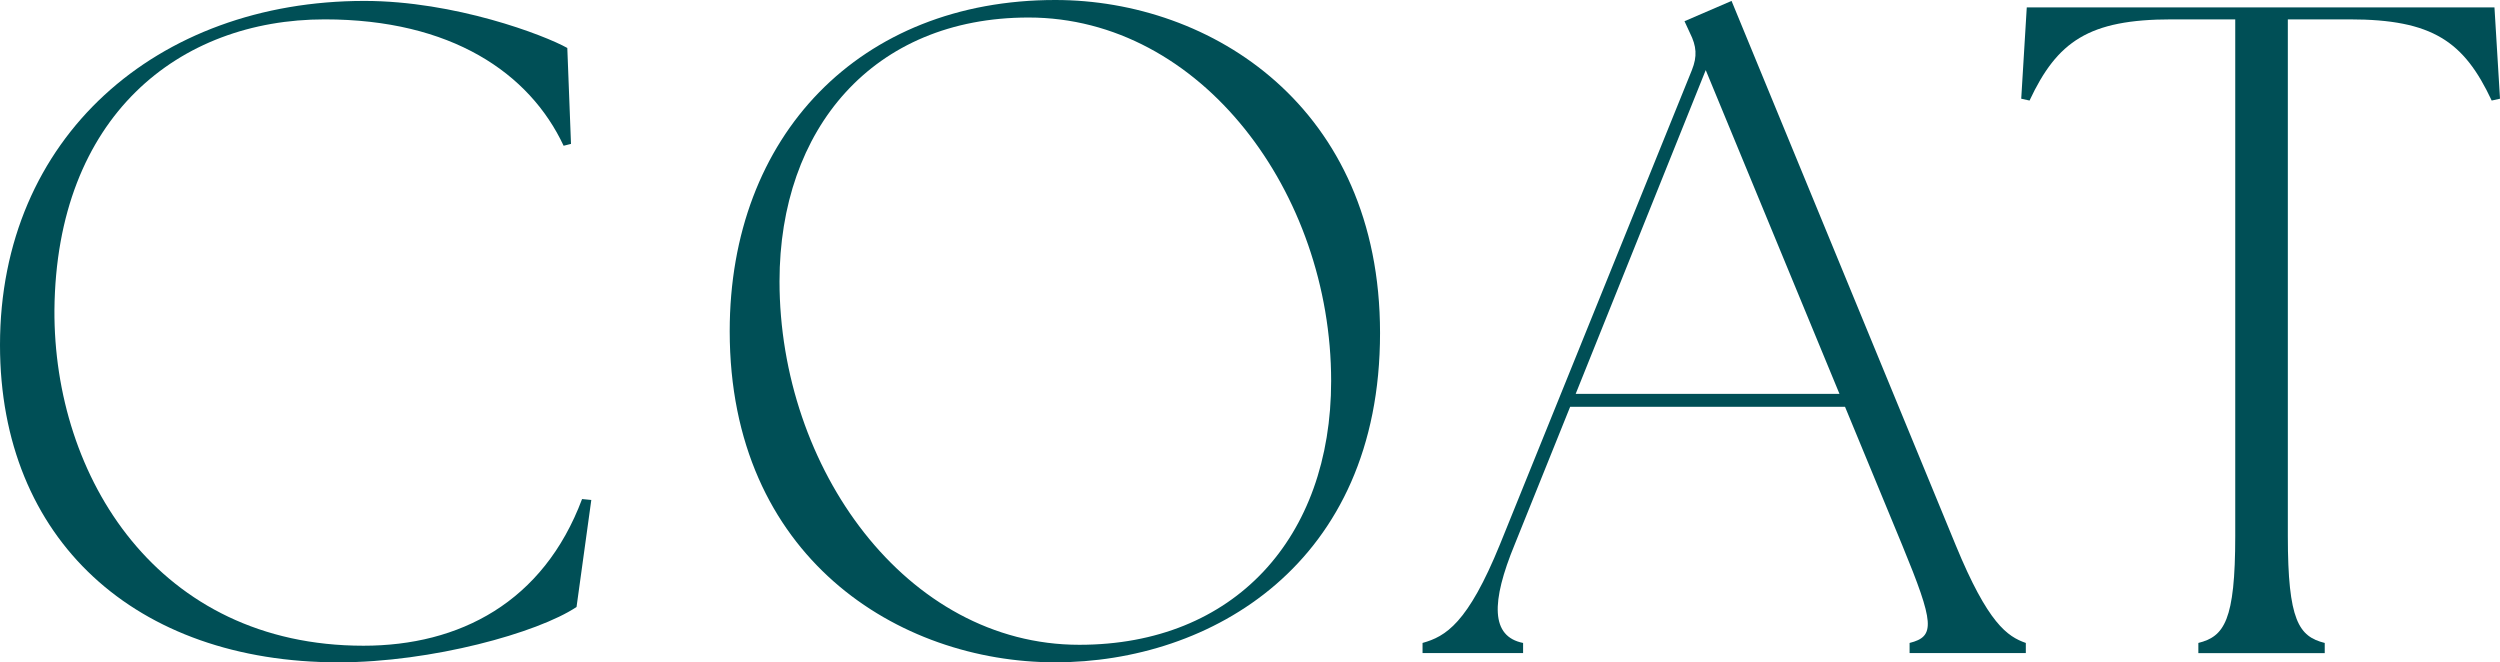 <?xml version="1.0" encoding="UTF-8"?><svg id="_イヤー_2" xmlns="http://www.w3.org/2000/svg" viewBox="0 0 252.298 66.841"><defs><style>.cls-1{fill:#004f56;}</style></defs><g id="_ザイン"><g><path class="cls-1" d="M0,34.817C0,13.871,15.826,.093,36.772,.093c9.123,0,18.153,3.444,20.48,4.748l.373,9.682-.745,.186c-3.444-7.354-11.357-12.754-24.111-12.754C18.061,1.955,5.679,11.73,5.493,31.28c-.094,16.85,10.427,33.886,31.187,33.886,9.682,0,18.153-4.375,22.062-14.802l.932,.093-1.49,10.799c-3.909,2.607-14.615,5.586-24.018,5.586C13.686,66.841,0,54.46,0,34.817Z"/><path class="cls-1" d="M73.641,33.42C73.641,13.685,86.768,0,106.503,0c15.733,0,32.77,10.799,32.77,33.607,0,23.366-17.13,33.234-32.77,33.234-15.826,0-32.862-10.613-32.862-33.421Zm35.283,31.652c15.64,0,25.414-10.799,25.414-26.625,0-18.991-13.126-36.679-30.534-36.679-15.733,0-25.136,11.264-25.136,26.625,0,18.805,12.754,36.679,30.256,36.679Z"/><path class="cls-1" d="M143.561,64.886c2.327-.651,4.562-1.955,7.82-9.961L170.744,7.075c.559-1.396,.466-2.42-.187-3.724l-.559-1.21L174.747,.093l22.622,54.925c3.258,7.913,5.213,9.217,7.075,9.868v1.024h-11.73v-1.024c2.606-.651,2.514-1.955-.744-9.868l-5.772-13.964h-27.741l-5.586,13.871c-2.421,5.865-2.421,9.31,.838,9.961v1.024h-10.147v-1.024Zm42.078-25.135l-13.498-32.676-13.126,32.676h26.624Z"/><path class="cls-1" d="M221.855,64.886c2.606-.651,3.724-2.234,3.724-10.799V1.955h-6.423c-8.379,0-11.544,2.234-14.337,8.192l-.838-.186,.559-9.216h47.199l.559,9.216-.838,.186c-2.793-5.958-5.958-8.192-14.337-8.192h-6.237V54.087c0,8.564,1.117,10.147,3.724,10.799v1.024h-12.754v-1.024Z"/></g></g></svg>